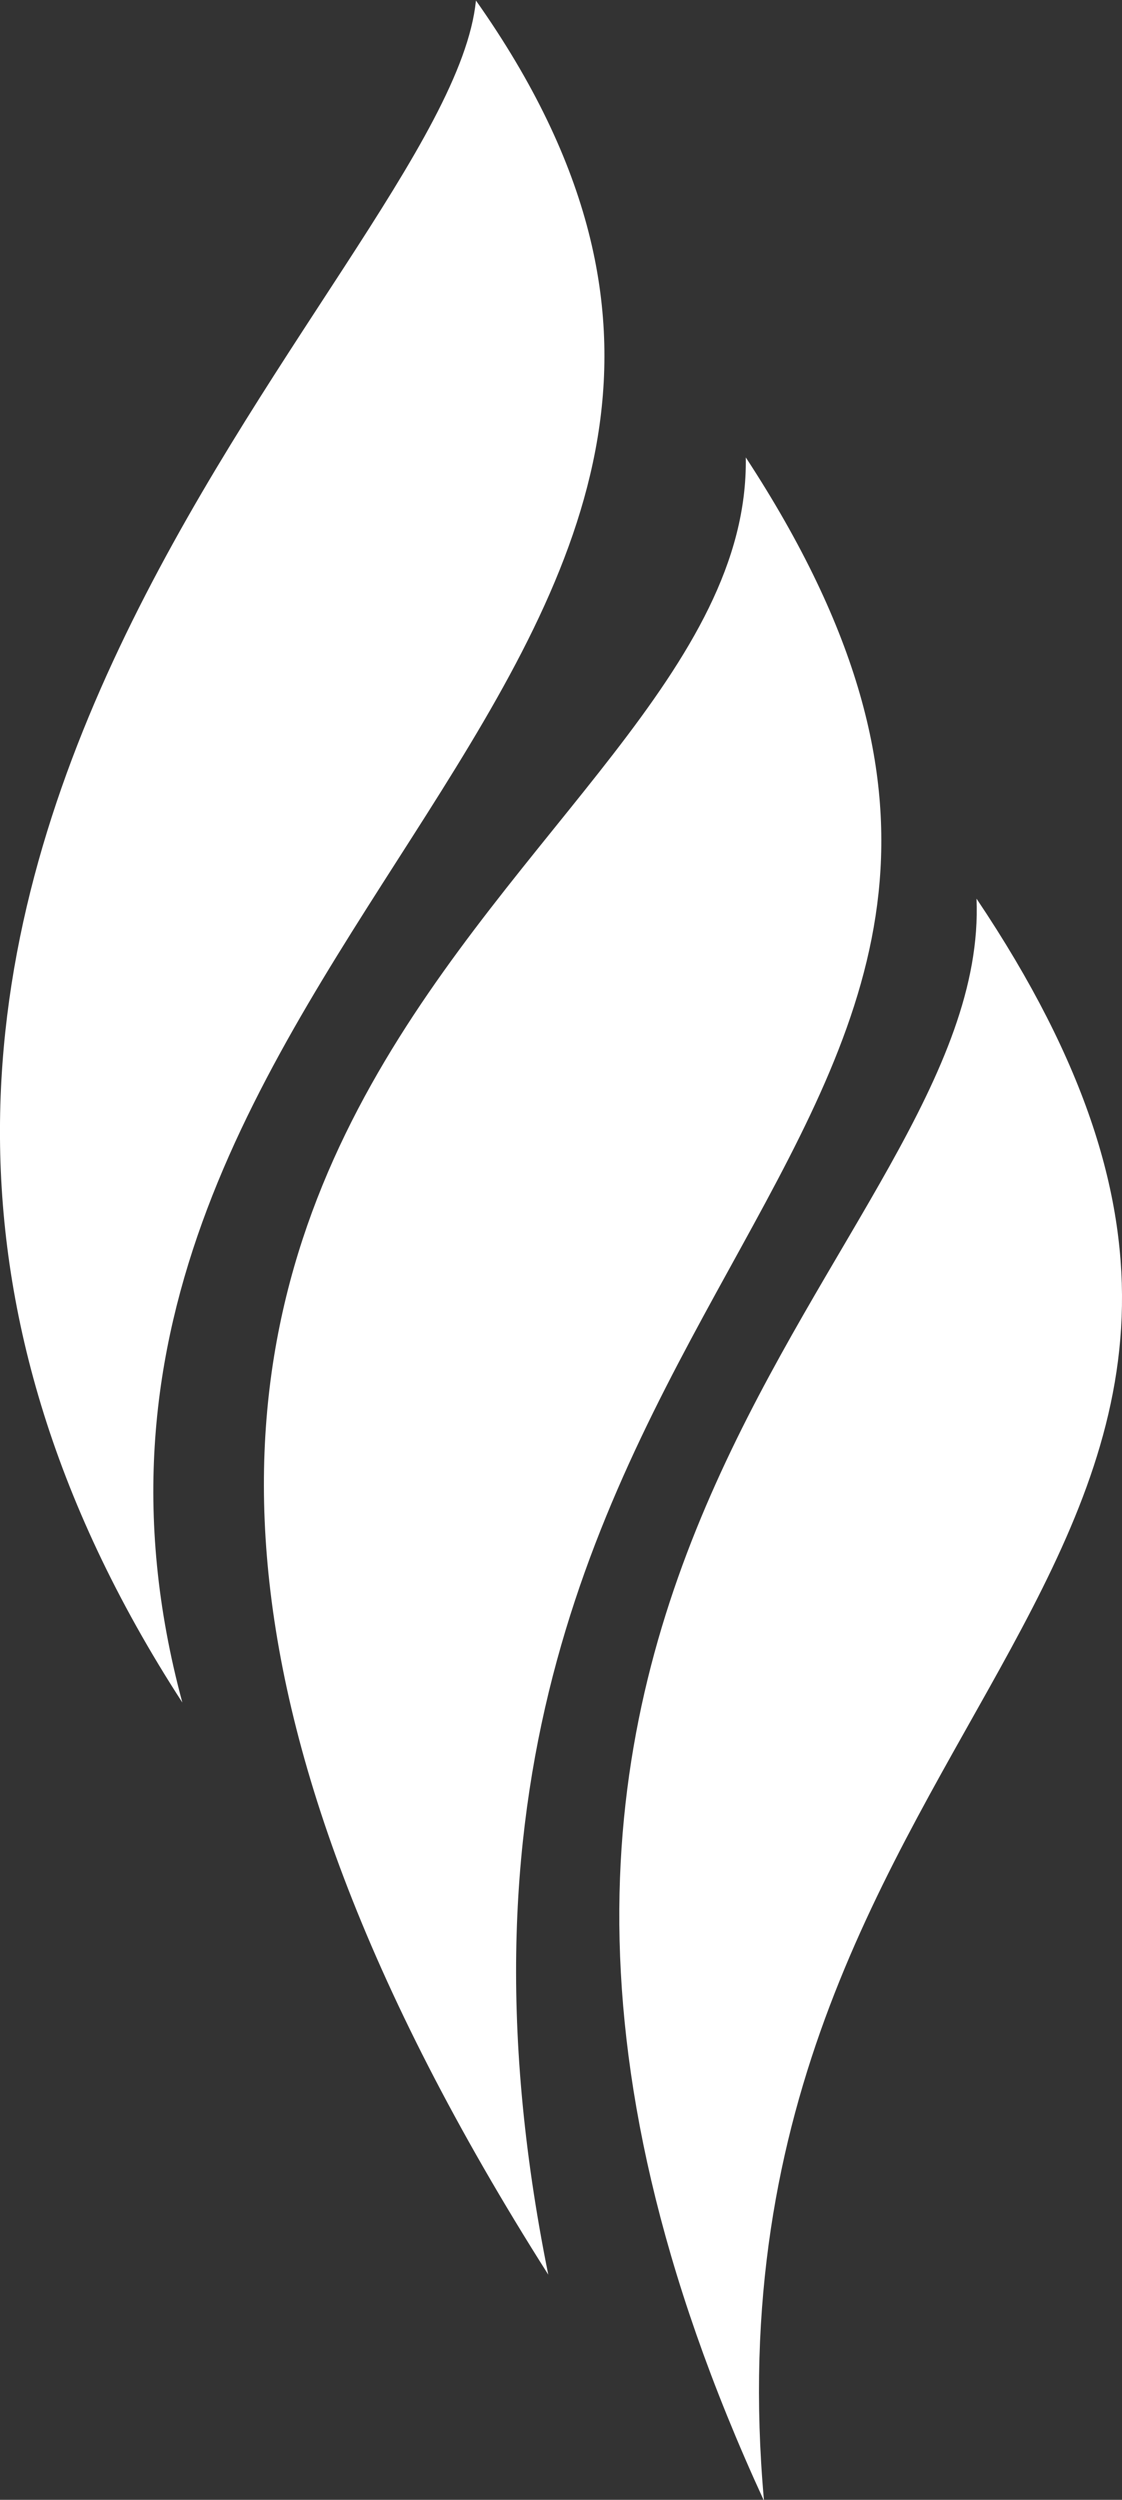 <svg xmlns="http://www.w3.org/2000/svg" xmlns:xlink="http://www.w3.org/1999/xlink" width="862.444" height="1920" viewBox="0 0 862.444 1920">
  <rect x="0" y="0" width="862.444" height="1920" fill="#333333" stroke="none"/>
  <defs>
    <clipPath id="clip-path">
      <path id="Rectangle_624" data-name="Rectangle 624" d="M0,0H858.445a4,4,0,0,1,4,4V1916a4,4,0,0,1-4,4H0a0,0,0,0,1,0,0V0A0,0,0,0,1,0,0Z" transform="translate(-12526.701 -22017.145)" fill="#fff"/>
    </clipPath>
    <clipPath id="clip-path-2">
      <rect id="Rectangle_623" data-name="Rectangle 623" width="862.472" height="1920.408" fill="#fff"/>
    </clipPath>
  </defs>
  <g id="Mask_Group_157" data-name="Mask Group 157" transform="translate(12526.701 22017.145)" opacity="1" clip-path="url(#clip-path)">
    <g id="Group_1130" data-name="Group 1130" transform="translate(-12526.726 -22016.736)">
      <g id="Group_1129" data-name="Group 1129" clip-path="url(#clip-path-2)">
        <path id="Path_602" data-name="Path 602" d="M365.867,0c-21.3,212.908-634.456,677.036-225.679,1307.235C-17.359,723.872,723.551,506.718,365.867,0" transform="translate(0.004)" fill="#fff"/>
        <path id="Path_603" data-name="Path 603" d="M388.38,31.079c4.957,322.524-722.4,497.29-151.822,1395.748C79.01,647.593,739.019,566.691,388.38,31.079" transform="translate(184.912 319.842)" fill="#fff"/>
        <path id="Path_604" data-name="Path 604" d="M153.4,1291.683C98.047,676.388,660.115,572.068,316.748,61.093,327.983,329.351-174.479,580.582,153.4,1291.683" transform="translate(433.896 628.724)" fill="#fff"/>
      </g>
    </g>
  </g>
</svg>